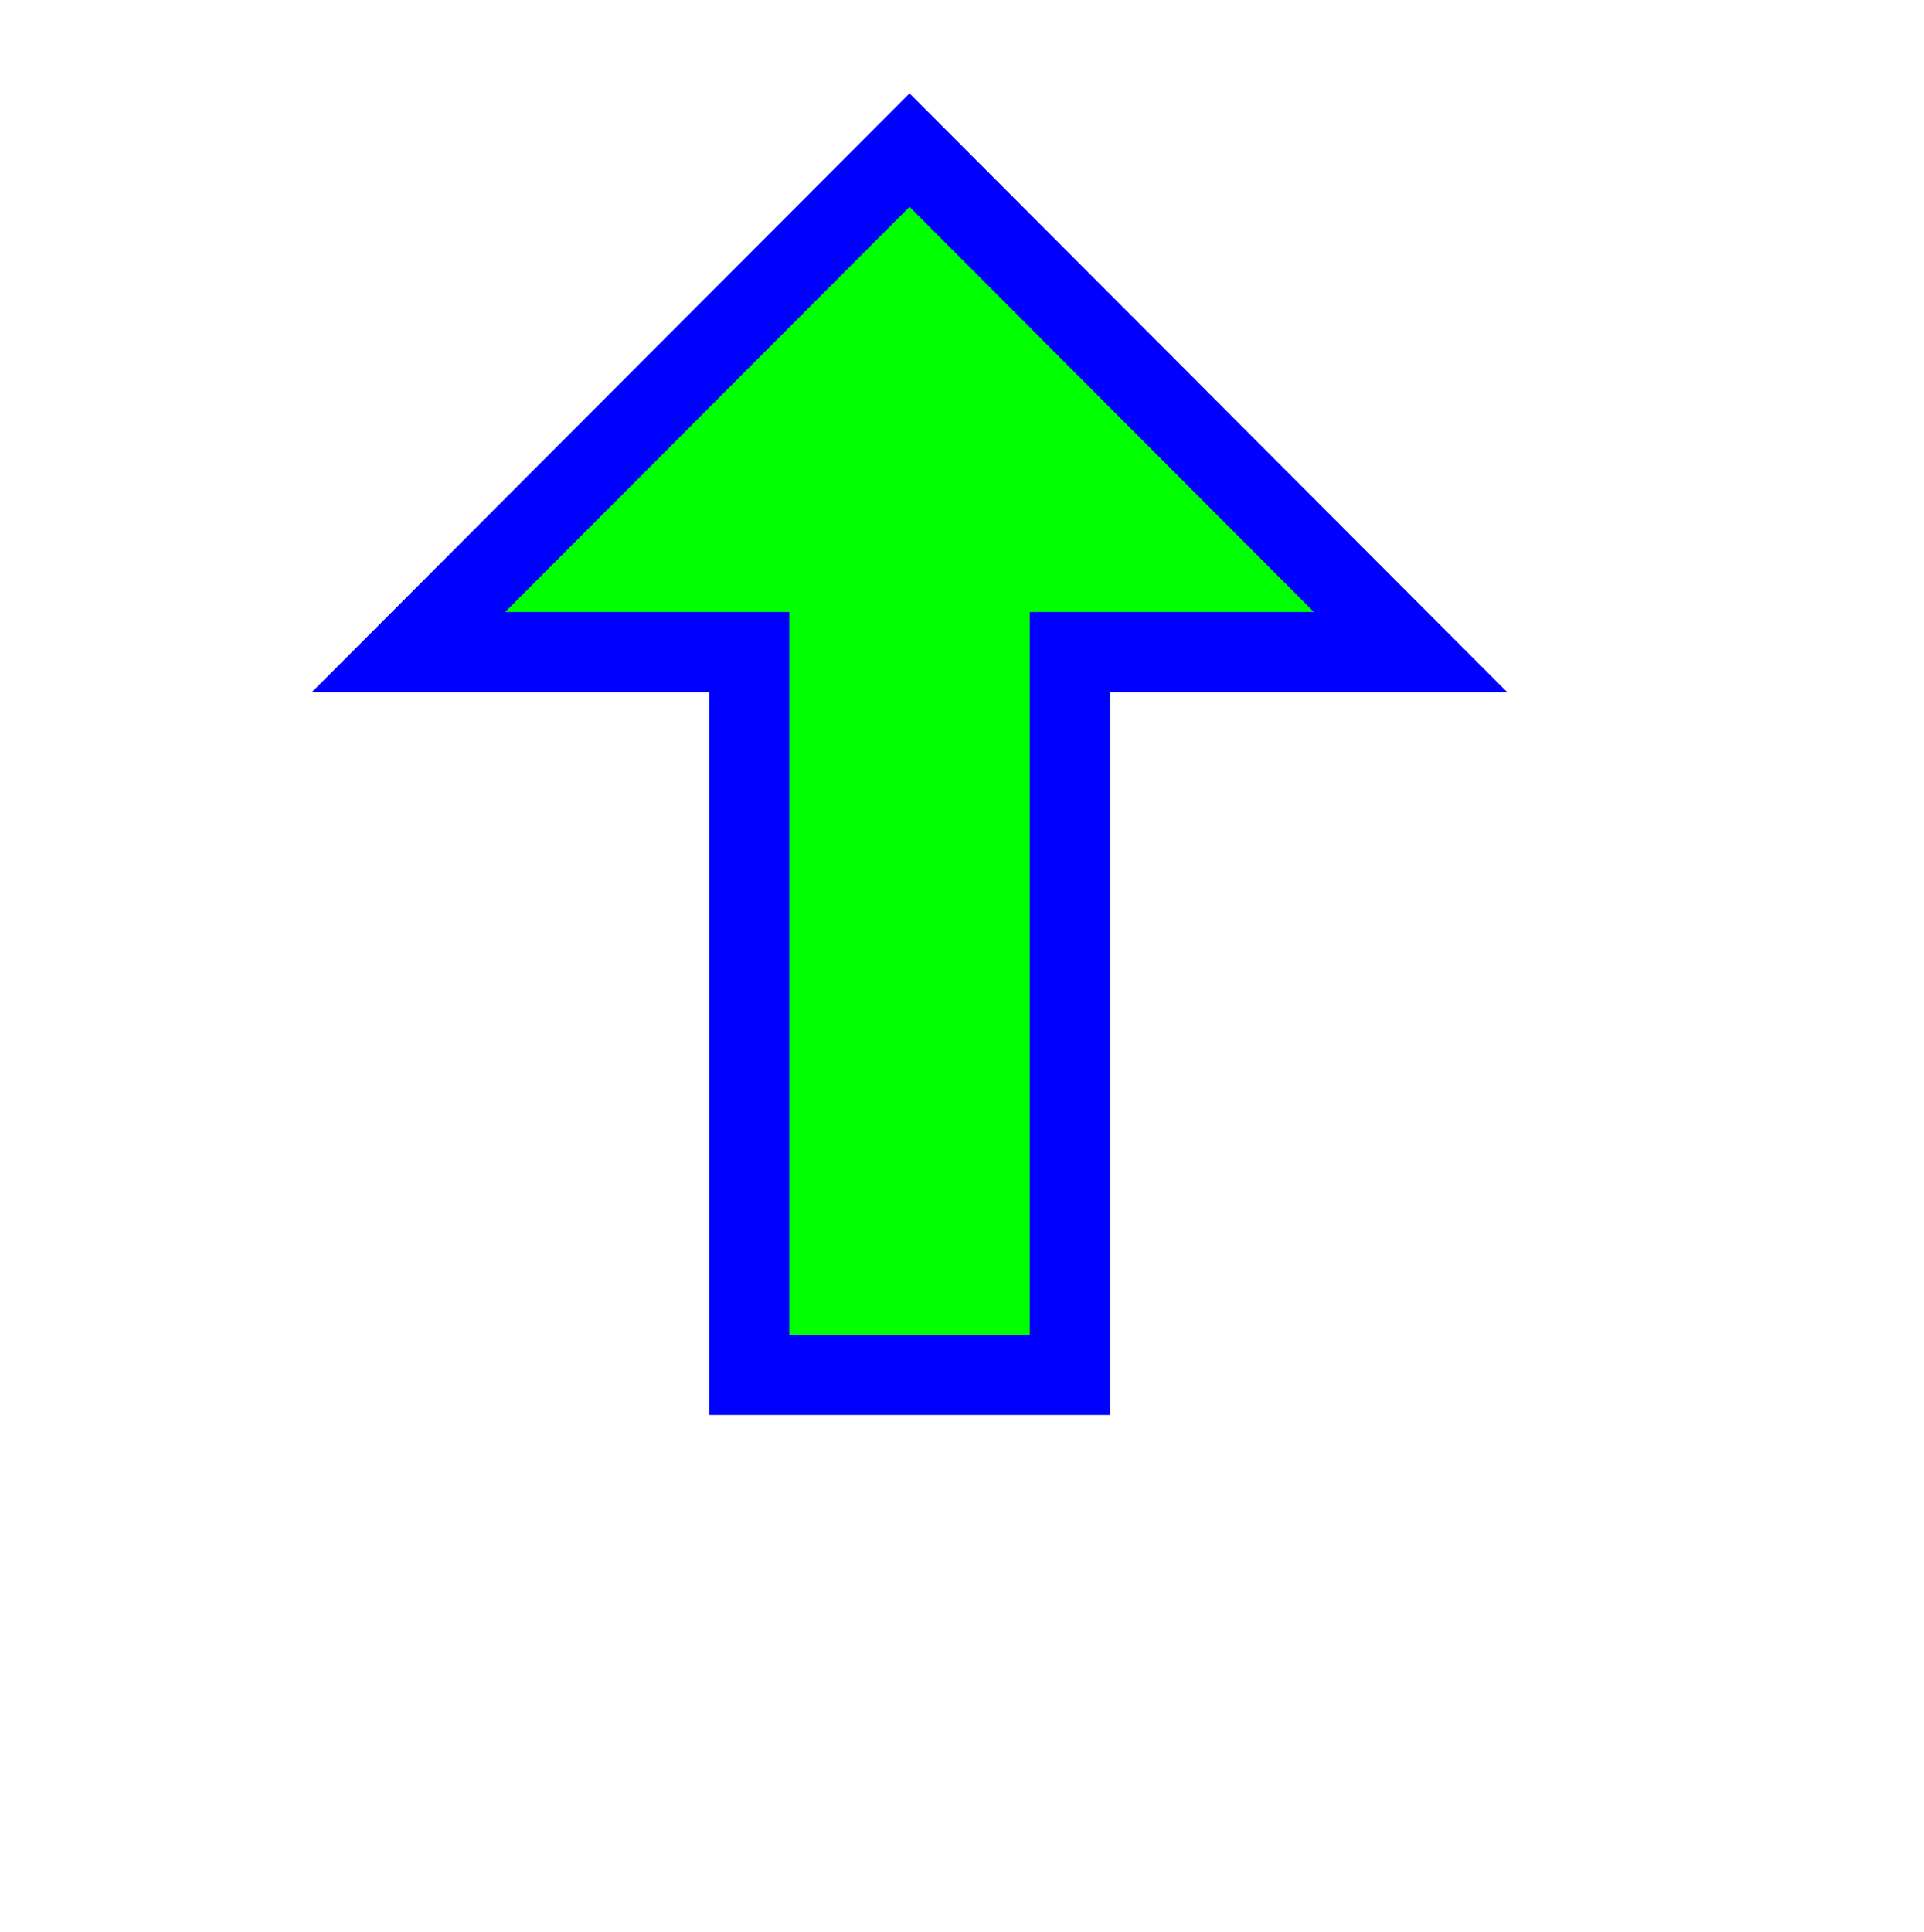 <svg width="256" height="257" viewBox="0 0 256 257" fill="none" xmlns="http://www.w3.org/2000/svg">
<path d="M54.352 86.754H99.685V182.904H142.352V86.754H187.685L121.019 19.969L54.352 86.754Z" fill="#00FF00" stroke="#0000FF" stroke-width="10.667" stroke-miterlimit="10"/>
</svg>
